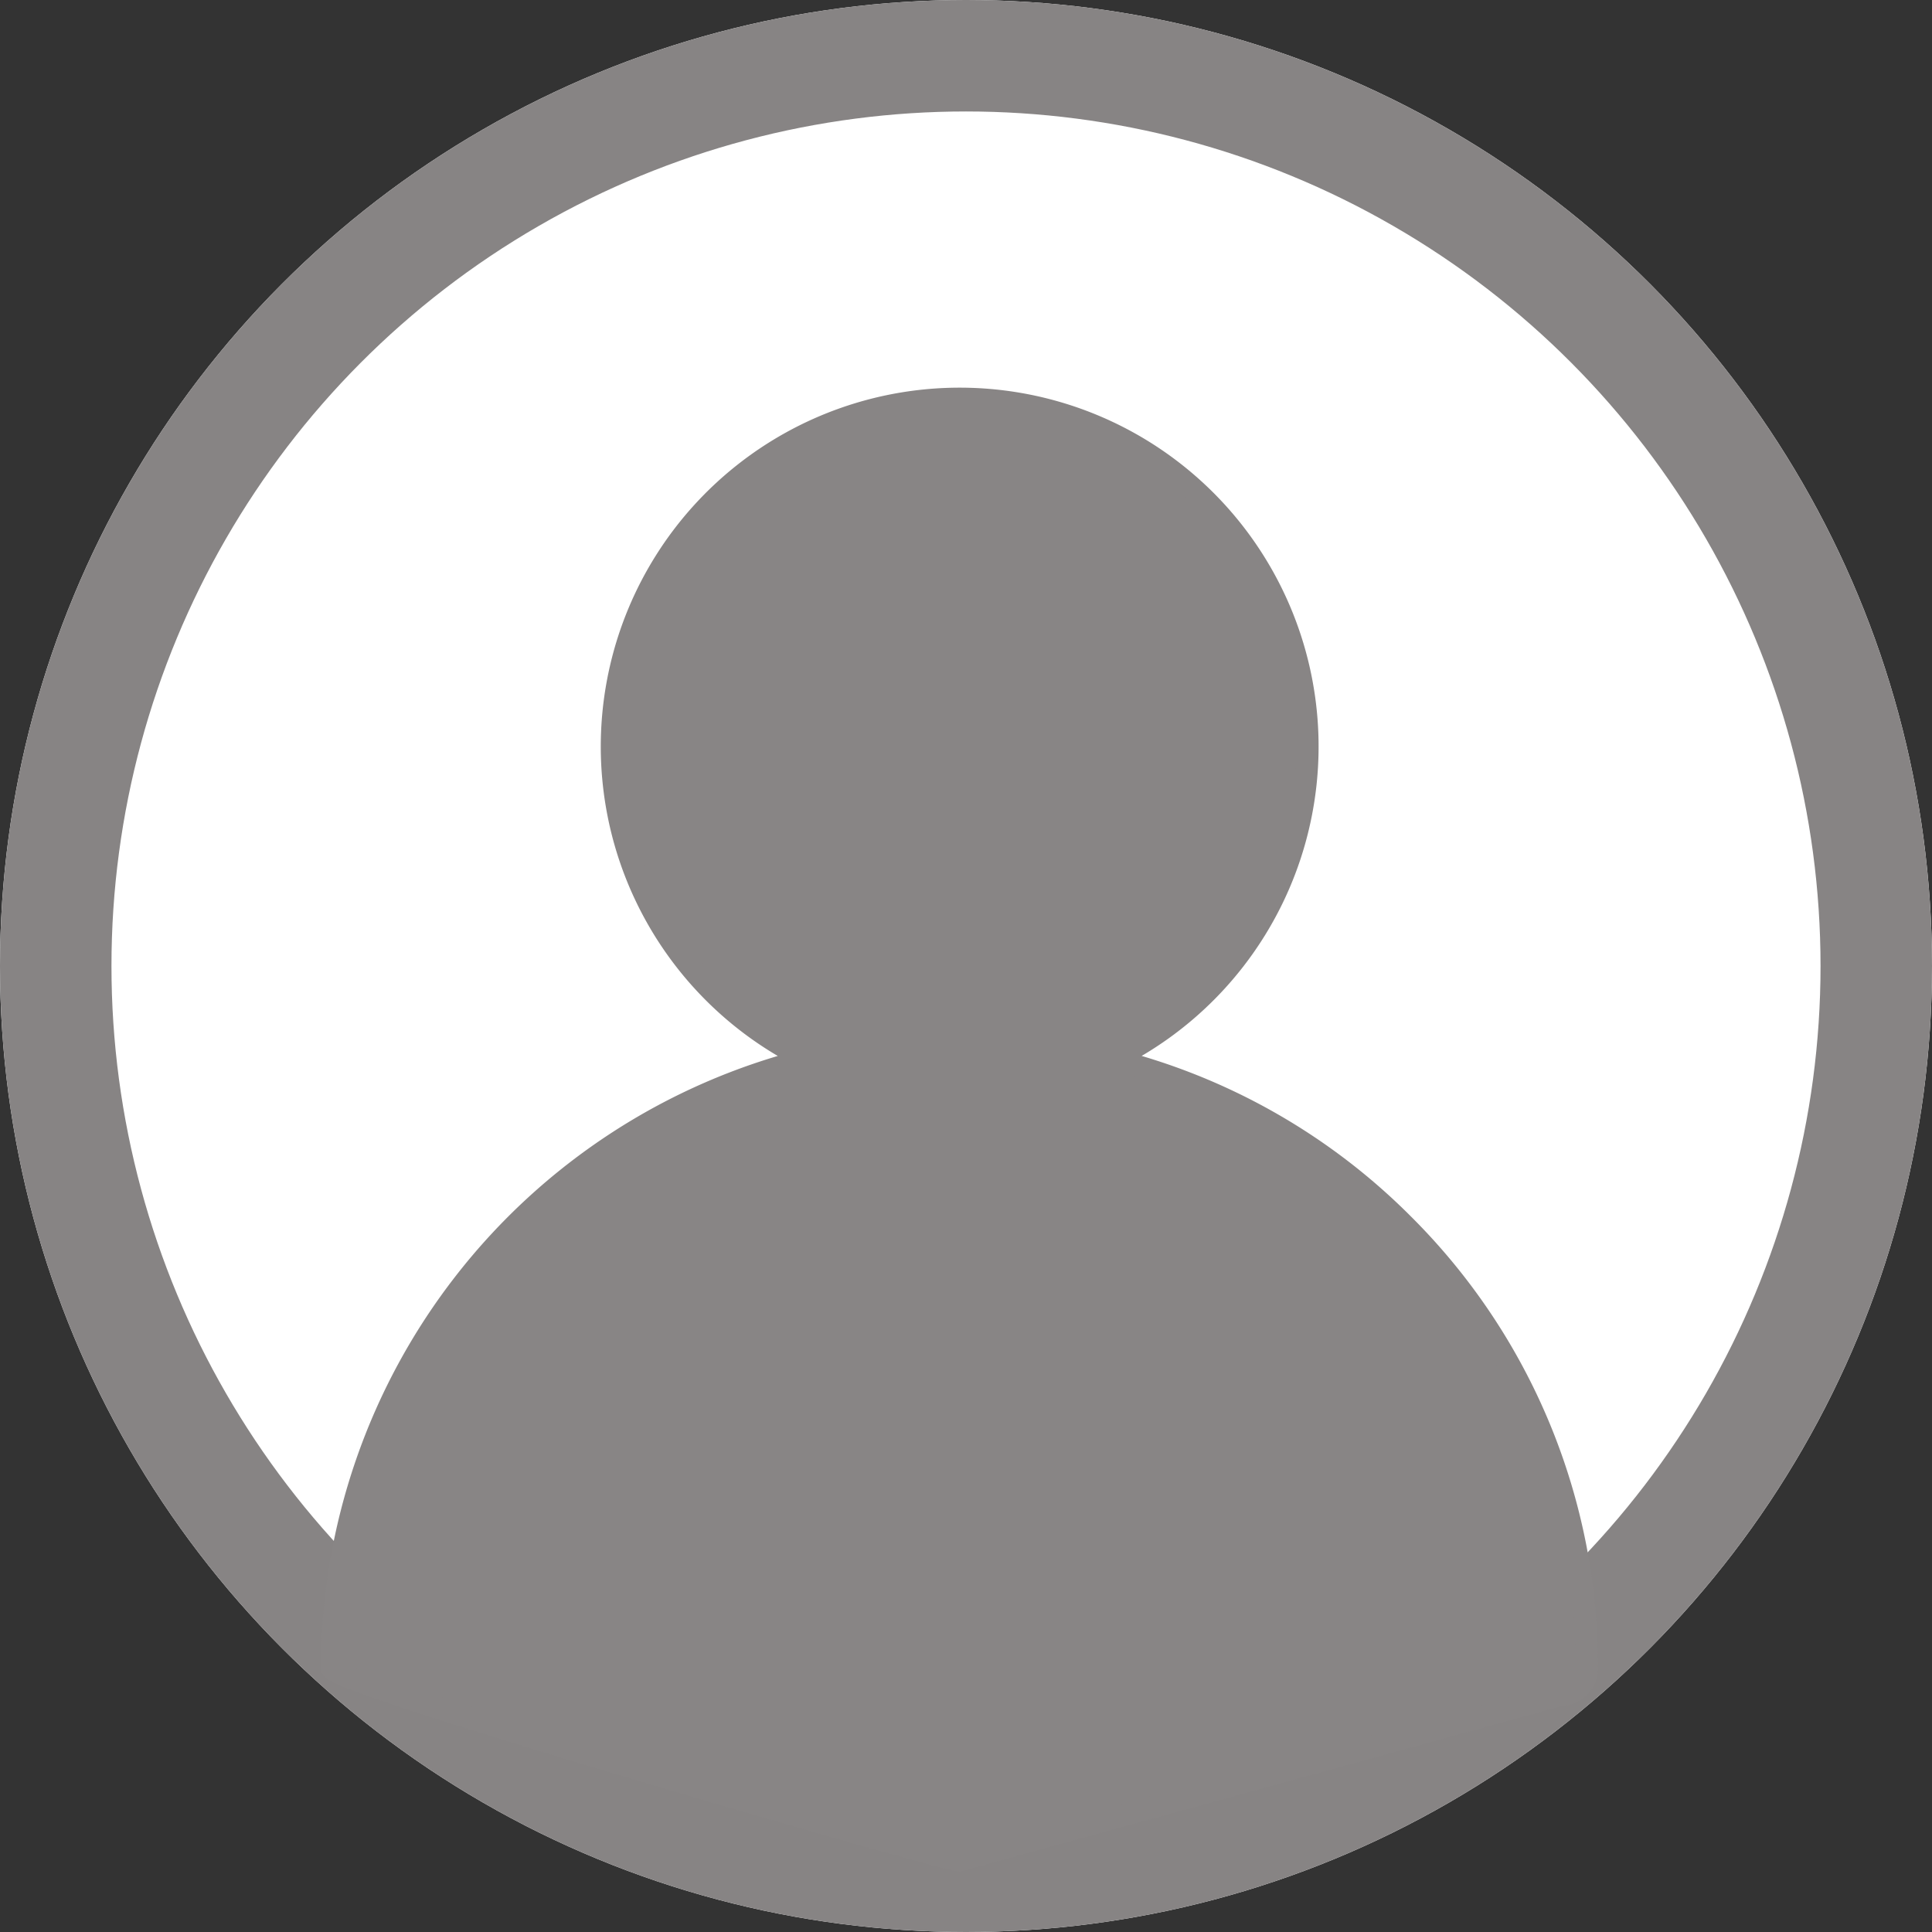 <svg xmlns="http://www.w3.org/2000/svg" width="26" height="26" viewBox="0 0 26 26"><rect x="0" y="0" width="26" height="26" fill="#333333" stroke="none"/><g transform="translate(-24.084 3.174)"><g transform="translate(24.084 -3.174)"><g transform="translate(0)"><g fill="#fff" stroke="#878484" stroke-width="1.5"><circle cx="13" cy="13" r="13" stroke="none"/><circle cx="13" cy="13" r="12.25" fill="none"/></g><path d="M22.6,11.114a8.39,8.39,0,0,0-3.924-2.224,4.68,4.68,0,1,0-4.092,0,8.452,8.452,0,0,0-6.4,8.194c0,.2,8.244,2.585,8.443,2.585l8.083-2.225a.36.36,0,0,0,.36-.36A8.387,8.387,0,0,0,22.6,11.114ZM20.592,4.68Zm3.754,12.043Z" transform="translate(-3.715 5.366)" fill="#888585" stroke="#888585" stroke-width="0.3"/></g></g></g></svg>